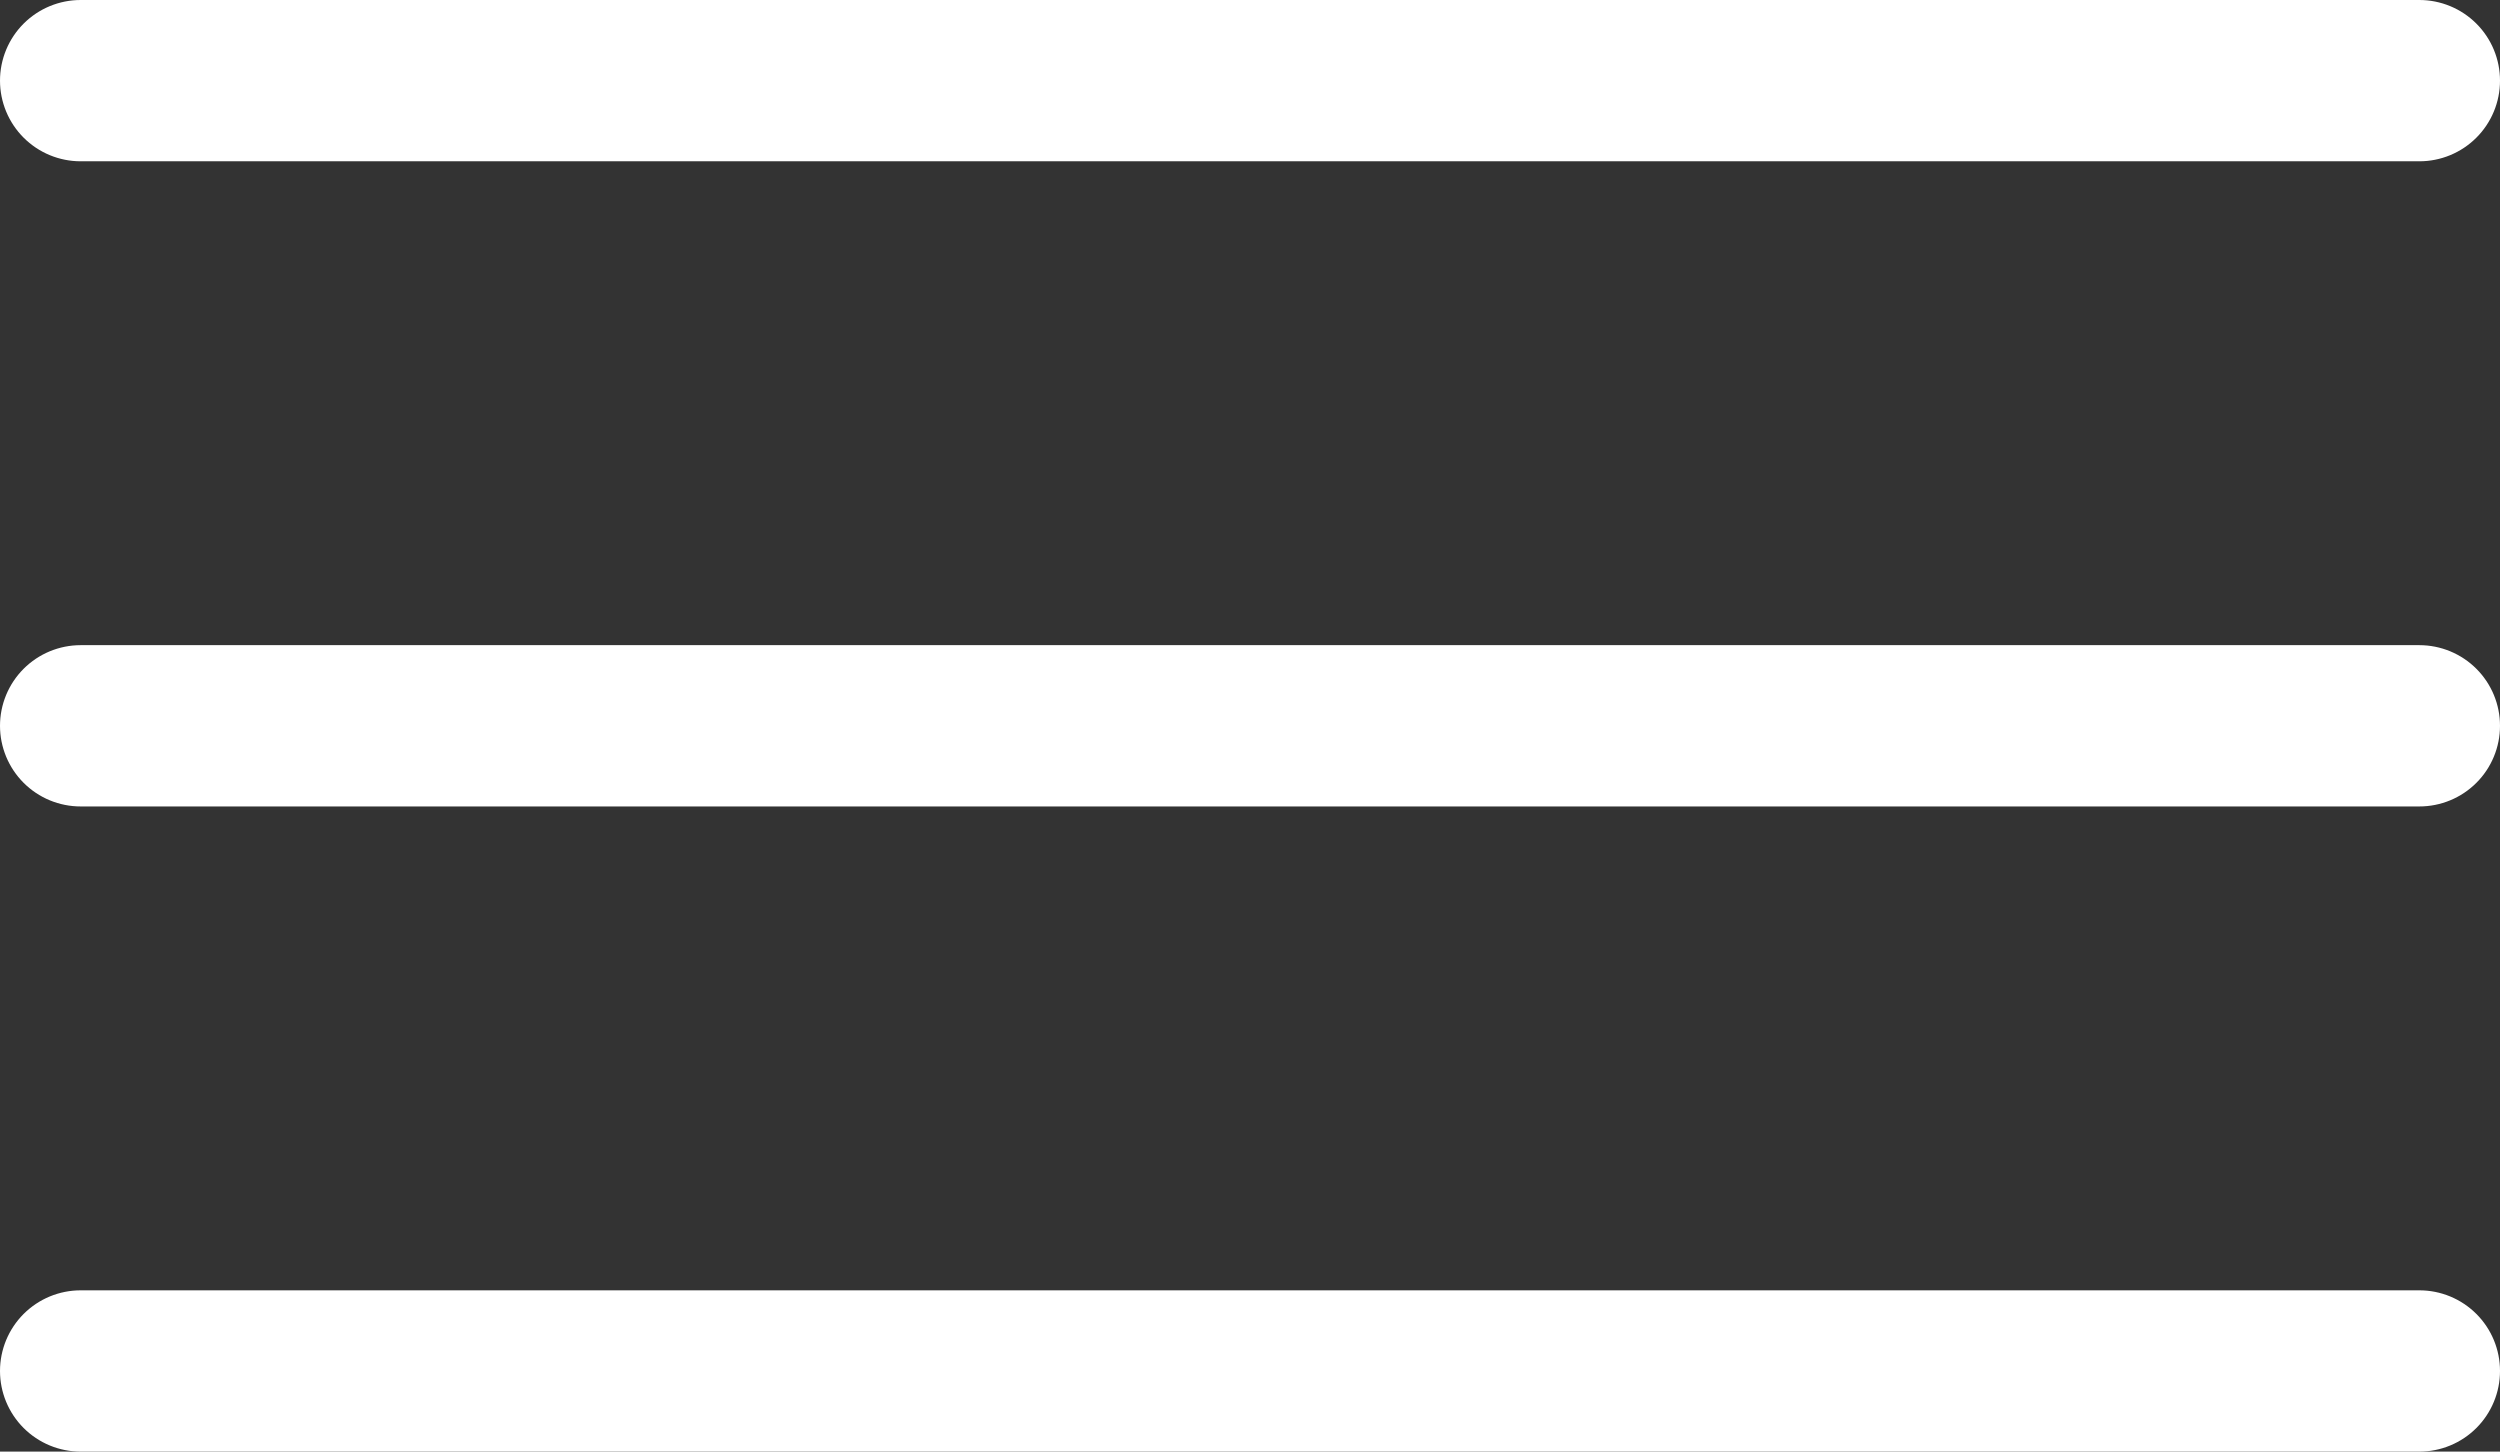 <svg width="31" height="18" viewBox="0 0 31 18" fill="none" xmlns="http://www.w3.org/2000/svg">
<rect x="0" y="0" width="31" height="18" fill="#333333" stroke="none"/>
<line x1="1" y1="1" x2="30" y2="1" stroke="white" stroke-width="2" stroke-linecap="round"/>
<line x1="1" y1="9" x2="30" y2="9" stroke="white" stroke-width="2" stroke-linecap="round"/>
<line x1="1" y1="17" x2="30" y2="17" stroke="white" stroke-width="2" stroke-linecap="round"/>
</svg>
